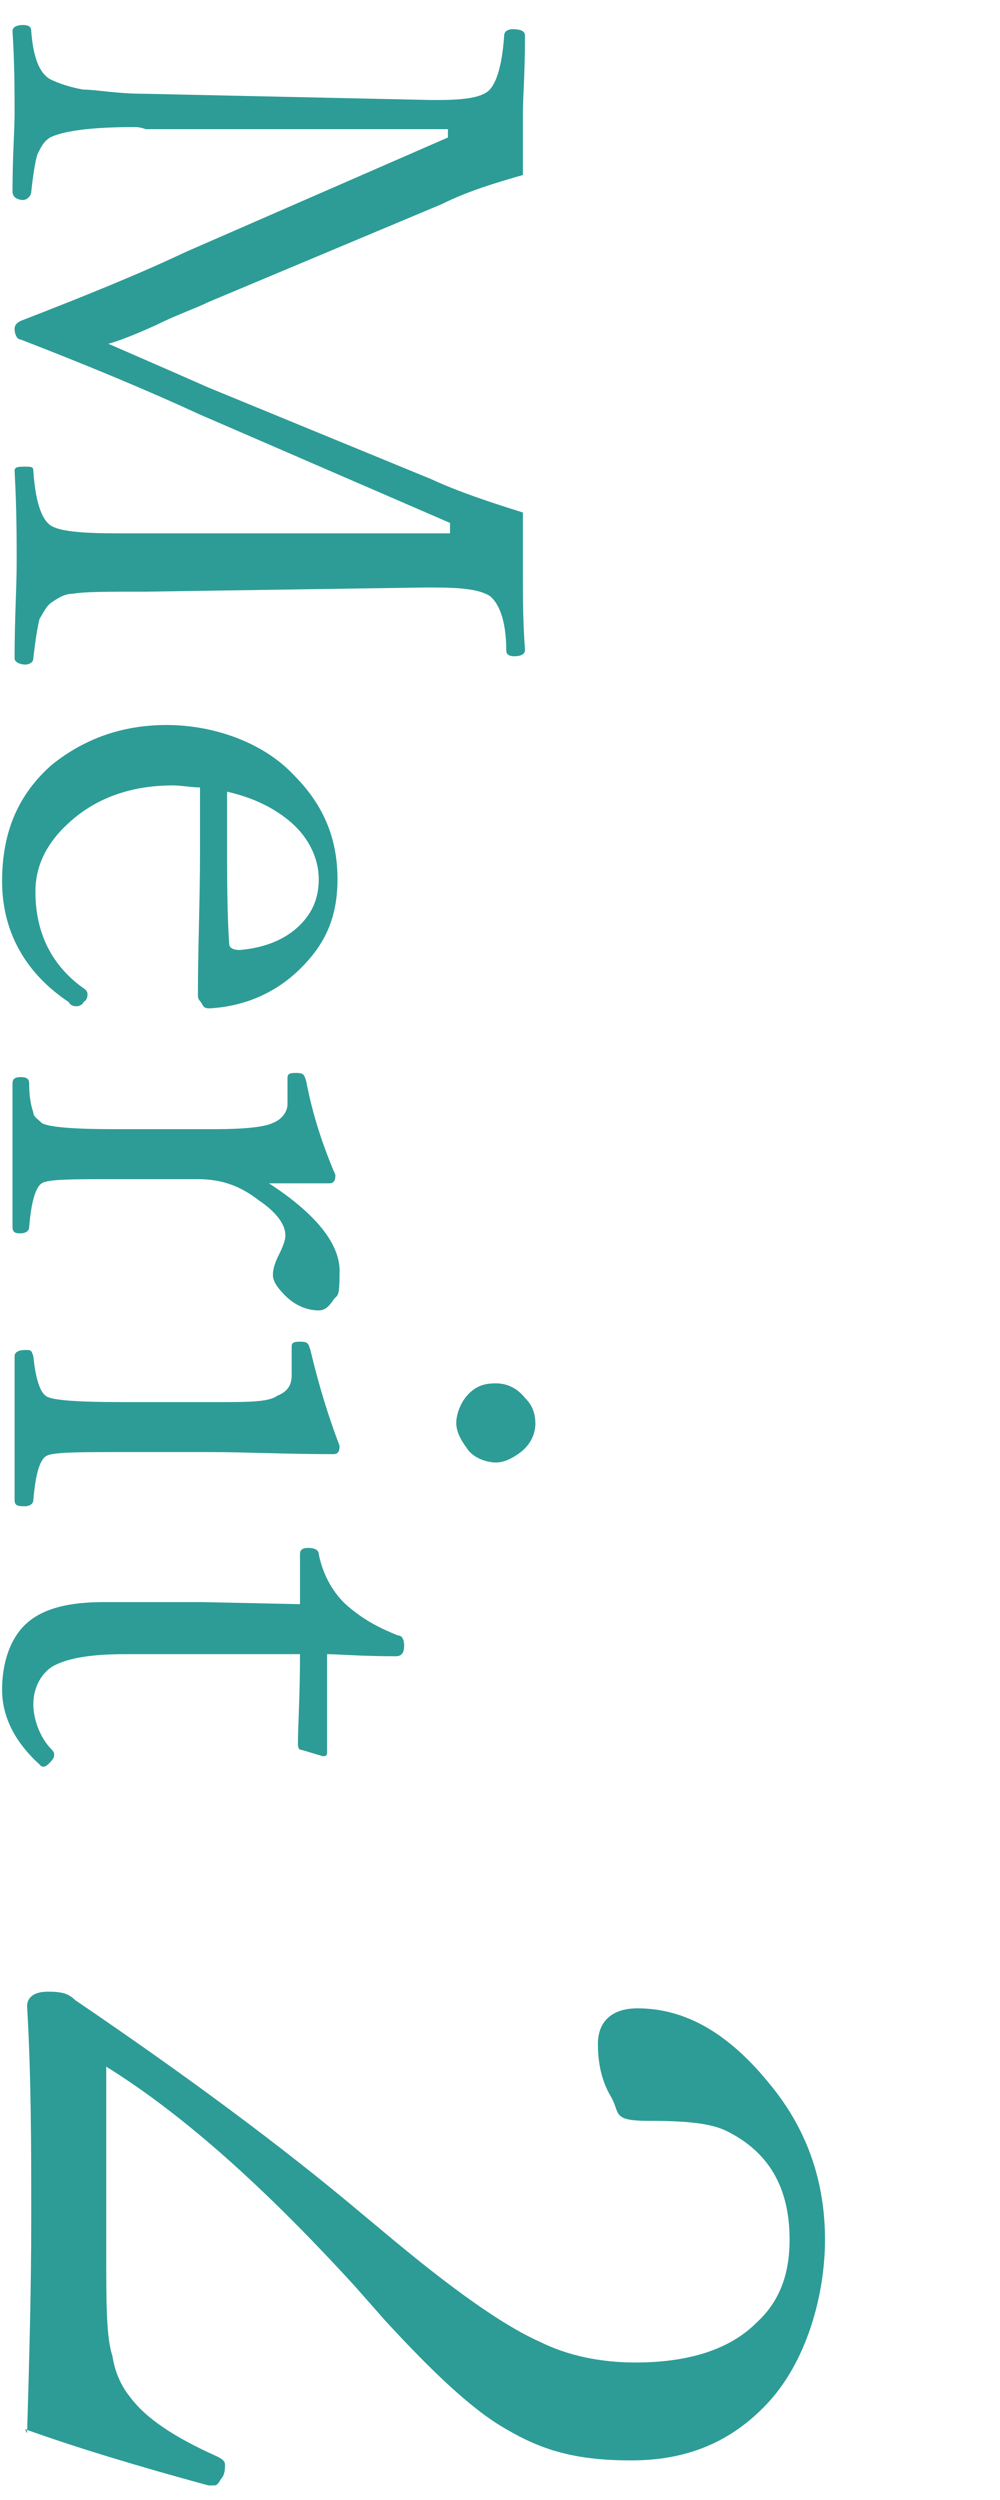 <?xml version="1.0" encoding="UTF-8"?>
<svg xmlns="http://www.w3.org/2000/svg" version="1.1" viewBox="0 0 48 120">
  <defs>
    <style>
      .cls-1 {
        fill: #2d9c96;
      }
    </style>
  </defs>
  <!-- Generator: Adobe Illustrator 28.7.10, SVG Export Plug-In . SVG Version: 1.2.0 Build 236)  -->
  <g>
    <g id="_レイヤー_2" data-name="レイヤー_2">
      <g>
        <path class="cls-1" d="M25.1,24.7c0,.8,0,1.7,0,2.9s0,2.2.1,3.6c0,.2-.2.3-.5.3s-.4-.1-.4-.3c0-1.5-.4-2.3-.8-2.6-.5-.3-1.3-.4-2.7-.4h-.4l-13.4.2c-1.8,0-3,0-3.5.1-.4,0-.7.2-1,.4-.3.2-.4.5-.6.8-.1.4-.2,1-.3,1.9,0,.2-.2.3-.4.3s-.5-.1-.5-.3c0-1.9.1-3.4.1-4.6s0-2.6-.1-4.4c0-.2.2-.2.5-.2s.4,0,.4.2c.1,1.5.4,2.3.8,2.6.4.3,1.5.4,3.2.4h16v-.5l-12-5.2c-2.6-1.2-5.5-2.4-8.6-3.6-.2,0-.3-.3-.3-.5s.1-.3.3-.4c3.1-1.2,5.8-2.3,7.9-3.3l12.6-5.5v-.4H7c-.3-.1-.4-.1-.6-.1-2.1,0-3.4.2-4,.5-.3.2-.4.4-.6.8-.1.3-.2.9-.3,1.8,0,.2-.2.4-.4.4s-.5-.1-.5-.4c0-1.7.1-2.9.1-3.8s0-2.4-.1-3.9c0-.2.2-.3.5-.3s.4.1.4.3c.1,1.3.4,2,.9,2.3.4.2,1,.4,1.6.5.6,0,1.6.2,2.9.2l13.8.3h.3c1.2,0,2-.1,2.4-.4.4-.3.7-1.2.8-2.7,0-.2.2-.3.4-.3.4,0,.6.1.6.3,0,1.8-.1,3-.1,3.7,0,1.1,0,2.1,0,3-1.4.4-2.7.8-3.9,1.4l-11.2,4.7c-.6.3-1.5.6-2.5,1.1-1.1.5-1.9.8-2.3.9,2.3,1,3.9,1.7,4.8,2.1l10.7,4.4c1.3.6,2.8,1.1,4.4,1.6Z"/>
        <path class="cls-1" d="M9.7,37.8c-.5,0-1-.1-1.4-.1-2,0-3.7.6-5,1.8-1.1,1-1.6,2.1-1.6,3.3,0,2,.8,3.6,2.4,4.7,0,0,.1.1.1.2s0,.3-.2.4c0,.1-.2.2-.3.2s-.3,0-.4-.2c-2.1-1.4-3.2-3.4-3.2-5.8s.8-4.2,2.4-5.6c1.5-1.2,3.3-1.9,5.5-1.9s4.6.8,6.1,2.4c1.4,1.4,2.1,3,2.1,5s-.7,3.3-2,4.5c-1.1,1-2.5,1.6-4.1,1.7-.2,0-.3,0-.4-.2s-.2-.2-.2-.4c0-2.3.1-4.6.1-6.8s0-2.7,0-3.4ZM10.9,38c0,.7,0,1.6,0,2.8s0,3,.1,4.5c0,.2.2.3.5.3,1.2-.1,2.2-.5,2.9-1.2.6-.6.9-1.3.9-2.2s-.4-1.9-1.3-2.7c-.8-.7-1.8-1.2-3.1-1.5Z"/>
        <path class="cls-1" d="M12.6,56.6c2.4,1.5,3.7,3,3.7,4.4s-.1,1.1-.3,1.4c-.2.3-.4.5-.7.5-.5,0-1.1-.2-1.6-.7-.4-.4-.6-.7-.6-1s.1-.6.3-1c.2-.4.3-.7.3-.9,0-.5-.4-1.1-1.3-1.7-.9-.7-1.8-1-2.9-1h-4c-2.1,0-3.2,0-3.5.2-.3.2-.5.9-.6,2.1,0,.2-.2.3-.4.3s-.4,0-.4-.3c0-1.4,0-2.5,0-3.4s0-2.1,0-3.5c0-.2.1-.3.4-.3s.4.1.4.3c0,.7.1,1.1.2,1.4,0,.2.2.3.4.5.3.2,1.5.3,3.5.3h4.8c1.4,0,2.4-.1,2.8-.3.5-.2.7-.6.7-.9v-1.2c0-.2,0-.3.4-.3s.4.1.5.4c.3,1.6.8,3.1,1.4,4.5,0,.3-.1.4-.3.4-1.3,0-2.4,0-3.2,0Z"/>
        <path class="cls-1" d="M10.5,67.3c1.4,0,2.4,0,2.8-.3.5-.2.7-.5.7-1v-1.3c0-.2,0-.3.4-.3s.4.1.5.4c.4,1.7.9,3.3,1.4,4.6,0,.3-.1.4-.3.4-2.2,0-4.2-.1-5.9-.1h-4.3c-2.1,0-3.3,0-3.6.2-.3.2-.5.9-.6,2.1,0,.2-.2.3-.4.3-.3,0-.5,0-.5-.3,0-1.4,0-2.5,0-3.4s0-2.2,0-3.5c0-.2.2-.3.5-.3s.3,0,.4.3c.1,1,.3,1.7.6,1.9.2.2,1.4.3,3.6.3h4.8ZM25.7,68.3c0,.5-.2,1-.7,1.4-.4.3-.8.5-1.2.5s-1.1-.2-1.4-.7c-.3-.4-.5-.8-.5-1.2s.2-1,.6-1.4c.4-.4.8-.5,1.3-.5s1,.2,1.4.7c.4.4.5.8.5,1.3Z"/>
        <path class="cls-1" d="M14.4,76.7v-2.1c0-.2.1-.3.4-.3s.5.1.5.3c.2,1,.7,1.9,1.4,2.5.7.6,1.4,1,2.4,1.4.2,0,.3.2.3.5s-.1.5-.4.5c-1.7,0-2.8-.1-3.3-.1,0,1.3,0,2.9,0,4.7,0,.1,0,.2-.2.2l-1-.3c-.2,0-.2-.2-.2-.3,0-.8.1-2.3.1-4.3H6c-1.7,0-2.8.2-3.5.6-.6.4-.9,1.1-.9,1.8s.3,1.6.9,2.2c0,0,.1.1.1.2,0,.1,0,.2-.2.4-.1.1-.2.2-.3.2s-.1,0-.2-.1c-1.2-1.1-1.8-2.3-1.8-3.6s.4-2.5,1.2-3.2c.8-.7,2-1,3.7-1h4.7c0,0,4.7.1,4.7.1Z"/>
        <path class="cls-1" d="M1.3,116.8c.1-3.4.2-6.9.2-10.3s0-6.8-.2-10.2c0-.4.3-.7,1-.7s1,.1,1.3.4c5.3,3.6,9.9,7,13.7,10.2l1.2,1c3.1,2.6,5.6,4.4,7.4,5.2,1.4.7,3,1,4.6,1,2.5,0,4.5-.6,5.8-1.9,1.1-1,1.6-2.3,1.6-4,0-2.5-1-4.2-3-5.2-.8-.4-2-.5-3.8-.5s-1.3-.4-1.8-1.2c-.4-.7-.6-1.5-.6-2.5s.6-1.7,1.9-1.7c2.3,0,4.4,1.2,6.4,3.7,1.8,2.2,2.6,4.7,2.6,7.4s-.9,5.9-2.8,7.9c-1.7,1.8-3.8,2.7-6.5,2.7s-4.3-.5-6-1.5c-1.6-.9-3.5-2.7-5.8-5.2l-1.5-1.7c-4.3-4.7-8.2-8.2-11.9-10.5v9c0,2.4,0,4,.3,4.9.1.7.4,1.4.8,1.9.8,1.1,2.2,2,4.2,2.9.2.1.4.2.4.4s0,.5-.2.7c-.1.2-.2.3-.3.3h-.3c-3.3-.9-6.3-1.8-8.8-2.7Z"/>
      </g>
    </g>
  </g>
</svg>